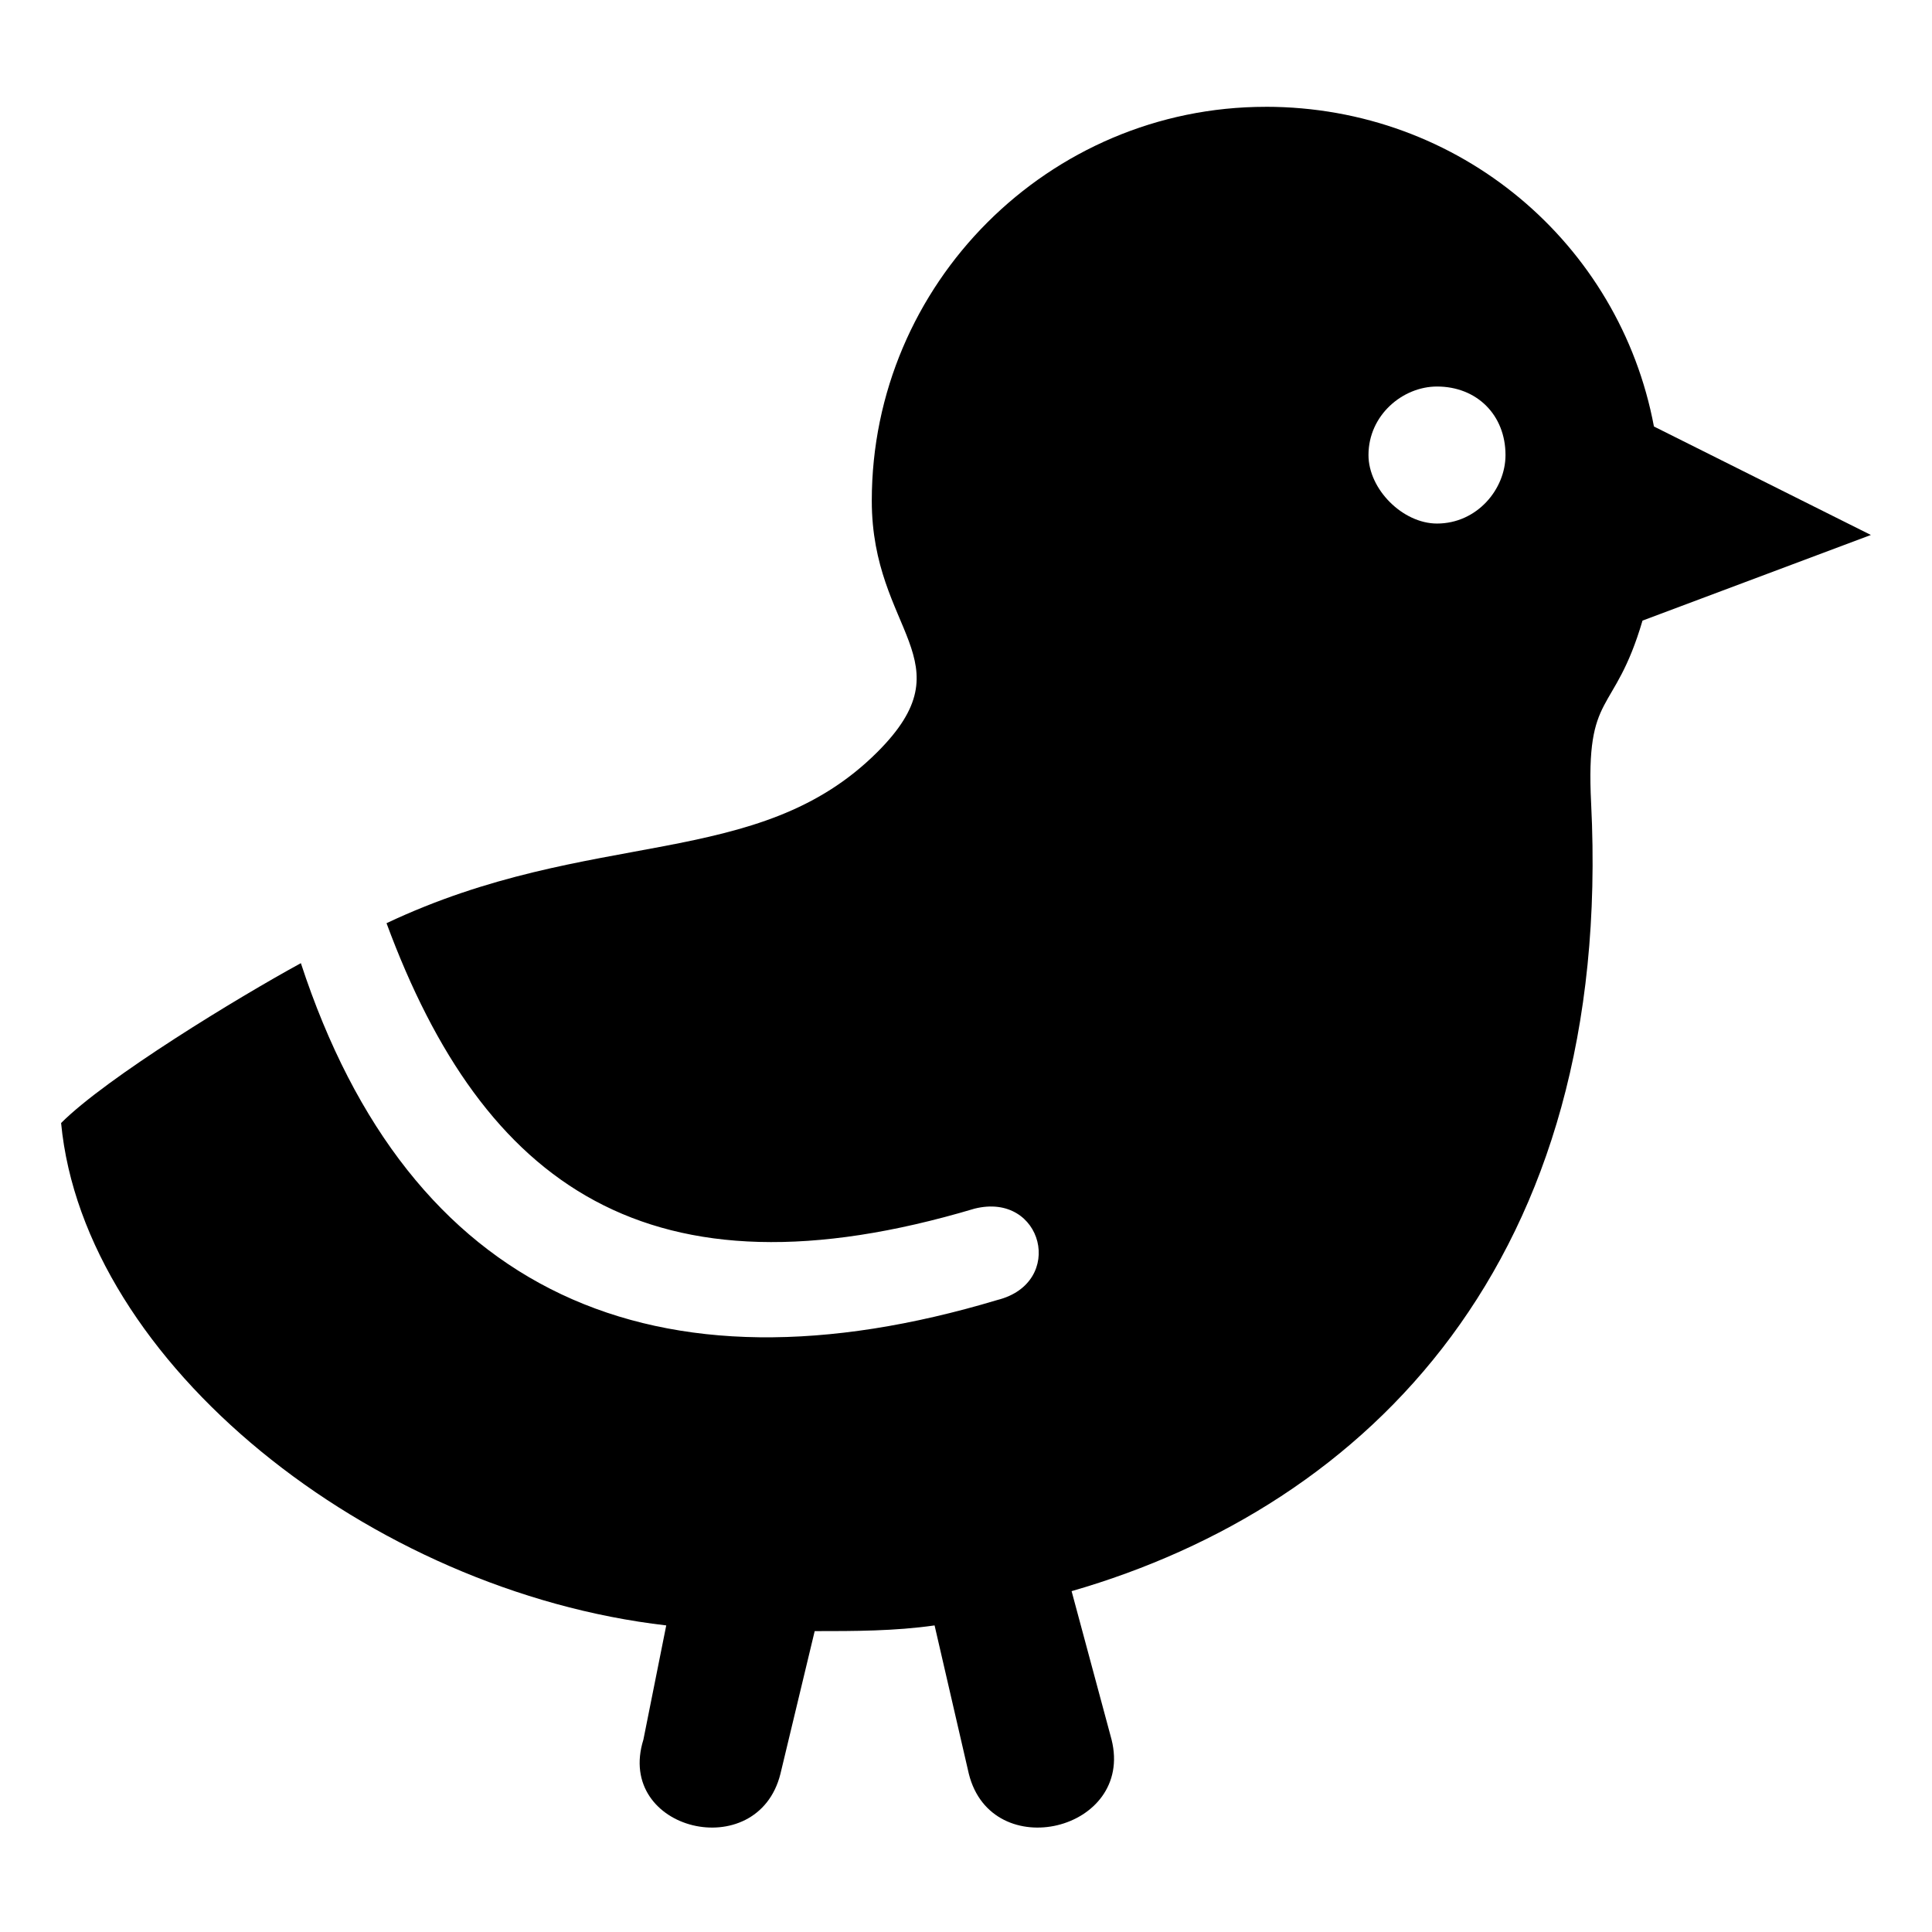 <?xml version="1.0" encoding="UTF-8"?>
<!-- The Best Svg Icon site in the world: iconSvg.co, Visit us! https://iconsvg.co -->
<svg fill="#000000" width="800px" height="800px" version="1.1" viewBox="144 144 512 512" xmlns="http://www.w3.org/2000/svg">
 <path d="m479.43 172.3c51.441 0 93.801 36.312 102.88 84.727l57.492 28.746-60.52 22.695c-7.566 25.719-15.129 18.156-13.617 48.414 6.051 121.04-59.004 186.09-137.68 208.79l10.59 39.336c6.051 24.207-31.773 33.285-37.824 9.078l-9.078-39.336c-10.59 1.512-21.18 1.512-31.773 1.512l-9.078 37.824c-6.051 24.207-43.875 15.129-36.312-9.078l6.051-30.258c-78.672-9.078-154.32-69.594-160.37-133.14 12.105-12.105 46.902-33.285 63.543-42.363 28.746 87.75 93.801 116.5 184.58 89.262 18.156-4.539 12.105-28.746-6.051-24.207-86.238 25.719-130.11-6.051-155.83-75.648 54.465-25.719 98.34-13.617 130.11-45.387 24.207-24.207-1.512-31.773-1.512-66.57 0-57.492 46.902-104.39 104.39-104.39zm45.387 74.133c10.59 0 18.156 7.566 18.156 18.156 0 9.078-7.566 18.156-18.156 18.156-9.078 0-18.156-9.078-18.156-18.156 0-10.59 9.078-18.156 18.156-18.156z" fill-rule="evenodd"/>
</svg>
